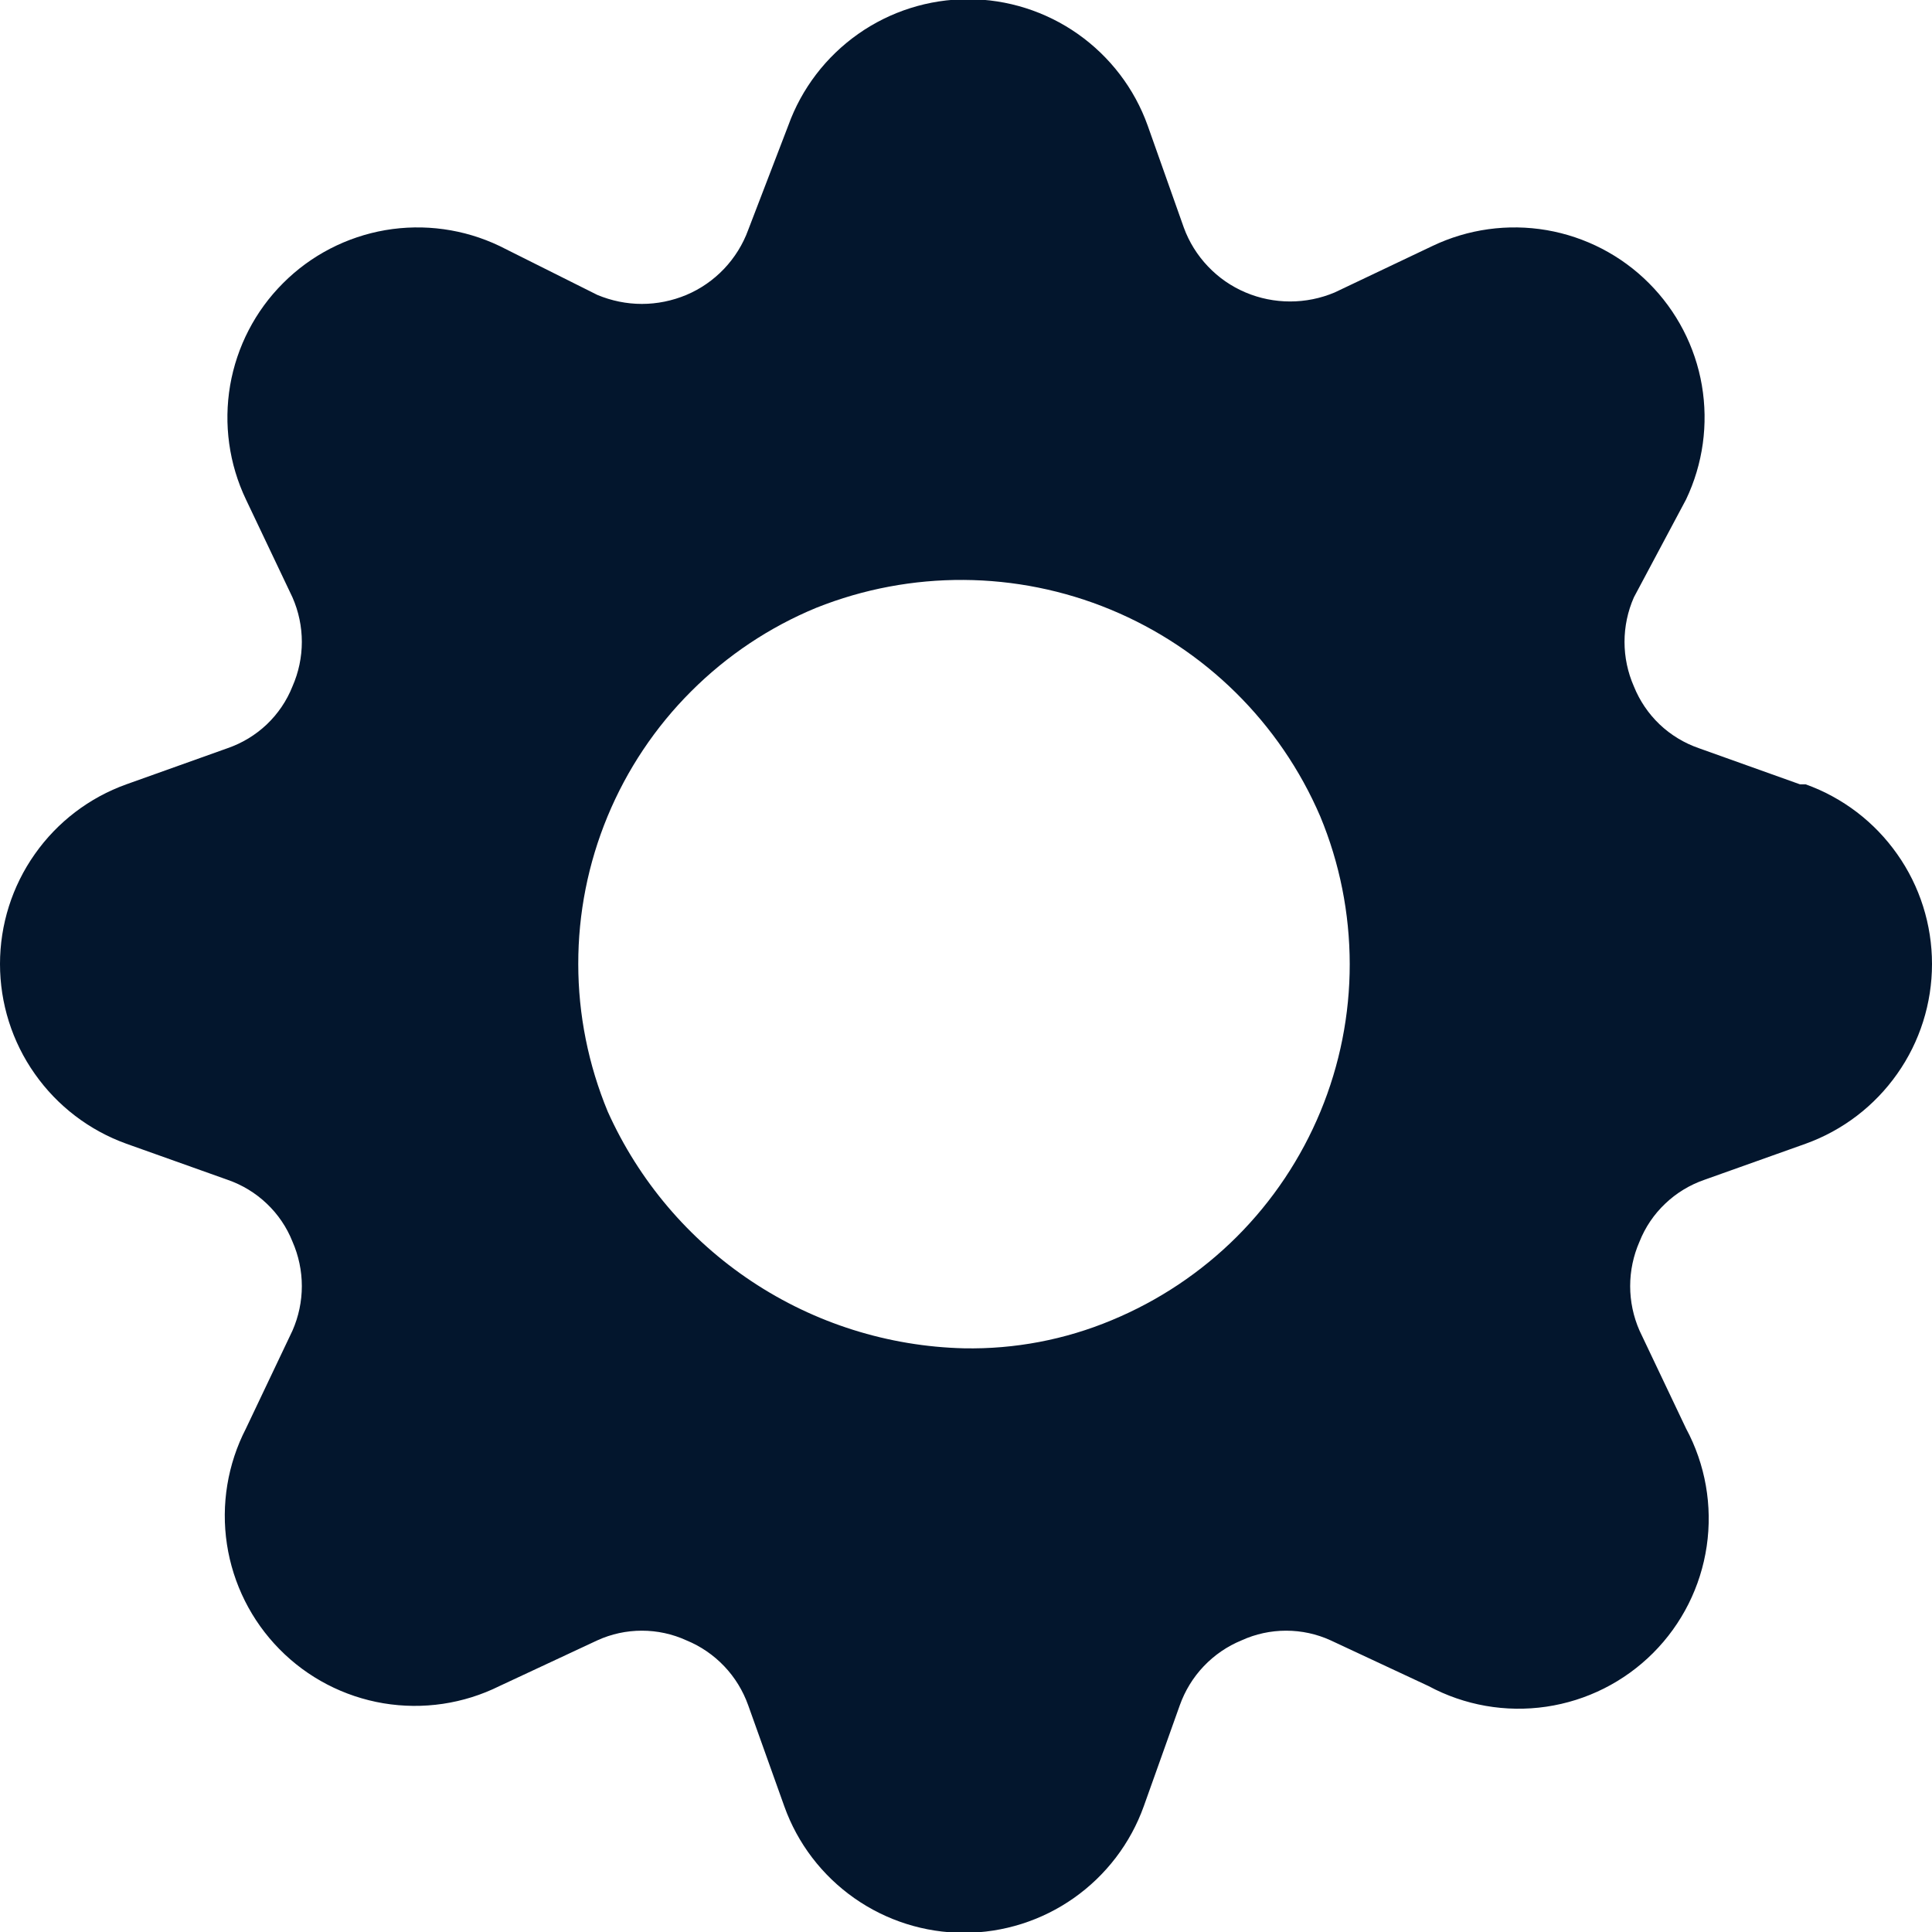 <svg width="26" height="26" viewBox="0 0 26 26" fill="none" xmlns="http://www.w3.org/2000/svg">
<g clip-path="url(#clip0_16151_28658)">
<path d="M24.223 10.555L22.863 10.069C22.666 10.001 22.486 9.892 22.335 9.749C22.184 9.605 22.066 9.431 21.988 9.237C21.905 9.048 21.862 8.844 21.862 8.638C21.862 8.432 21.905 8.228 21.988 8.039L22.69 6.722C22.918 6.244 22.992 5.708 22.903 5.186C22.814 4.665 22.564 4.184 22.19 3.81C21.816 3.435 21.335 3.187 20.814 3.097C20.292 3.008 19.756 3.082 19.278 3.31L17.961 3.936C17.771 4.016 17.568 4.057 17.362 4.057C17.156 4.057 16.952 4.016 16.763 3.936C16.571 3.855 16.399 3.736 16.256 3.585C16.113 3.435 16.002 3.257 15.931 3.062L15.445 1.69C15.267 1.192 14.938 0.762 14.505 0.457C14.073 0.153 13.556 -0.011 13.027 -0.011C12.498 -0.011 11.981 0.153 11.549 0.457C11.116 0.762 10.787 1.192 10.608 1.69L10.069 3.094C9.998 3.289 9.887 3.467 9.744 3.618C9.601 3.768 9.429 3.888 9.237 3.969C9.048 4.048 8.844 4.09 8.638 4.09C8.432 4.09 8.229 4.048 8.039 3.969L6.722 3.31C6.244 3.082 5.708 3.008 5.186 3.097C4.665 3.187 4.184 3.435 3.81 3.81C3.435 4.184 3.187 4.665 3.097 5.186C3.008 5.708 3.082 6.244 3.31 6.722L3.936 8.039C4.019 8.228 4.062 8.432 4.062 8.638C4.062 8.844 4.019 9.048 3.936 9.237C3.859 9.431 3.741 9.605 3.59 9.749C3.439 9.892 3.259 10.001 3.062 10.069L1.701 10.555C1.203 10.733 0.772 11.062 0.468 11.495C0.163 11.927 0 12.444 0 12.973C0 13.502 0.163 14.019 0.468 14.451C0.772 14.884 1.203 15.213 1.701 15.392L3.062 15.877C3.259 15.945 3.439 16.054 3.59 16.198C3.741 16.341 3.859 16.515 3.936 16.709C4.019 16.898 4.062 17.102 4.062 17.308C4.062 17.514 4.019 17.718 3.936 17.907L3.31 19.224C3.063 19.703 2.973 20.249 3.054 20.782C3.135 21.315 3.382 21.809 3.76 22.193C4.138 22.578 4.629 22.833 5.16 22.922C5.692 23.011 6.239 22.93 6.722 22.69L8.039 22.075C8.227 21.989 8.431 21.945 8.638 21.945C8.845 21.945 9.049 21.989 9.237 22.075C9.43 22.154 9.603 22.273 9.746 22.423C9.89 22.574 9.999 22.753 10.069 22.949L10.555 24.309C10.733 24.808 11.062 25.238 11.495 25.543C11.927 25.847 12.444 26.011 12.973 26.011C13.502 26.011 14.019 25.847 14.451 25.543C14.884 25.238 15.213 24.808 15.392 24.309L15.877 22.949C15.947 22.753 16.056 22.574 16.2 22.423C16.343 22.273 16.516 22.154 16.709 22.075C16.897 21.989 17.101 21.945 17.308 21.945C17.515 21.945 17.719 21.989 17.907 22.075L19.224 22.69C19.709 22.951 20.264 23.048 20.809 22.968C21.353 22.888 21.857 22.635 22.246 22.246C22.635 21.857 22.888 21.353 22.968 20.809C23.048 20.264 22.951 19.709 22.69 19.224L22.064 17.907C21.981 17.718 21.938 17.514 21.938 17.308C21.938 17.102 21.981 16.898 22.064 16.709C22.141 16.515 22.259 16.341 22.41 16.198C22.561 16.054 22.741 15.945 22.938 15.877L24.299 15.392C24.797 15.213 25.228 14.884 25.532 14.451C25.837 14.019 26 13.502 26 12.973C26 12.444 25.837 11.927 25.532 11.495C25.228 11.062 24.797 10.733 24.299 10.555H24.223ZM12.973 18.145C11.955 18.12 10.964 17.808 10.116 17.244C9.268 16.681 8.597 15.889 8.179 14.96C7.918 14.33 7.782 13.655 7.782 12.974C7.781 12.292 7.915 11.617 8.176 10.987C8.437 10.357 8.819 9.785 9.302 9.303C9.784 8.821 10.356 8.439 10.986 8.179C12.259 7.671 13.681 7.68 14.947 8.204C16.214 8.729 17.226 9.727 17.767 10.986C18.029 11.616 18.163 12.291 18.164 12.972C18.165 13.654 18.031 14.329 17.77 14.959C17.509 15.589 17.127 16.161 16.645 16.643C16.162 17.125 15.59 17.506 14.96 17.767C14.331 18.03 13.654 18.158 12.973 18.145Z" fill="#03162D"/>
</g>
<defs>
<clipPath id="clip0_16151_28658">
<rect width="26" height="26" fill="white"/>
</clipPath>
</defs>
</svg>
